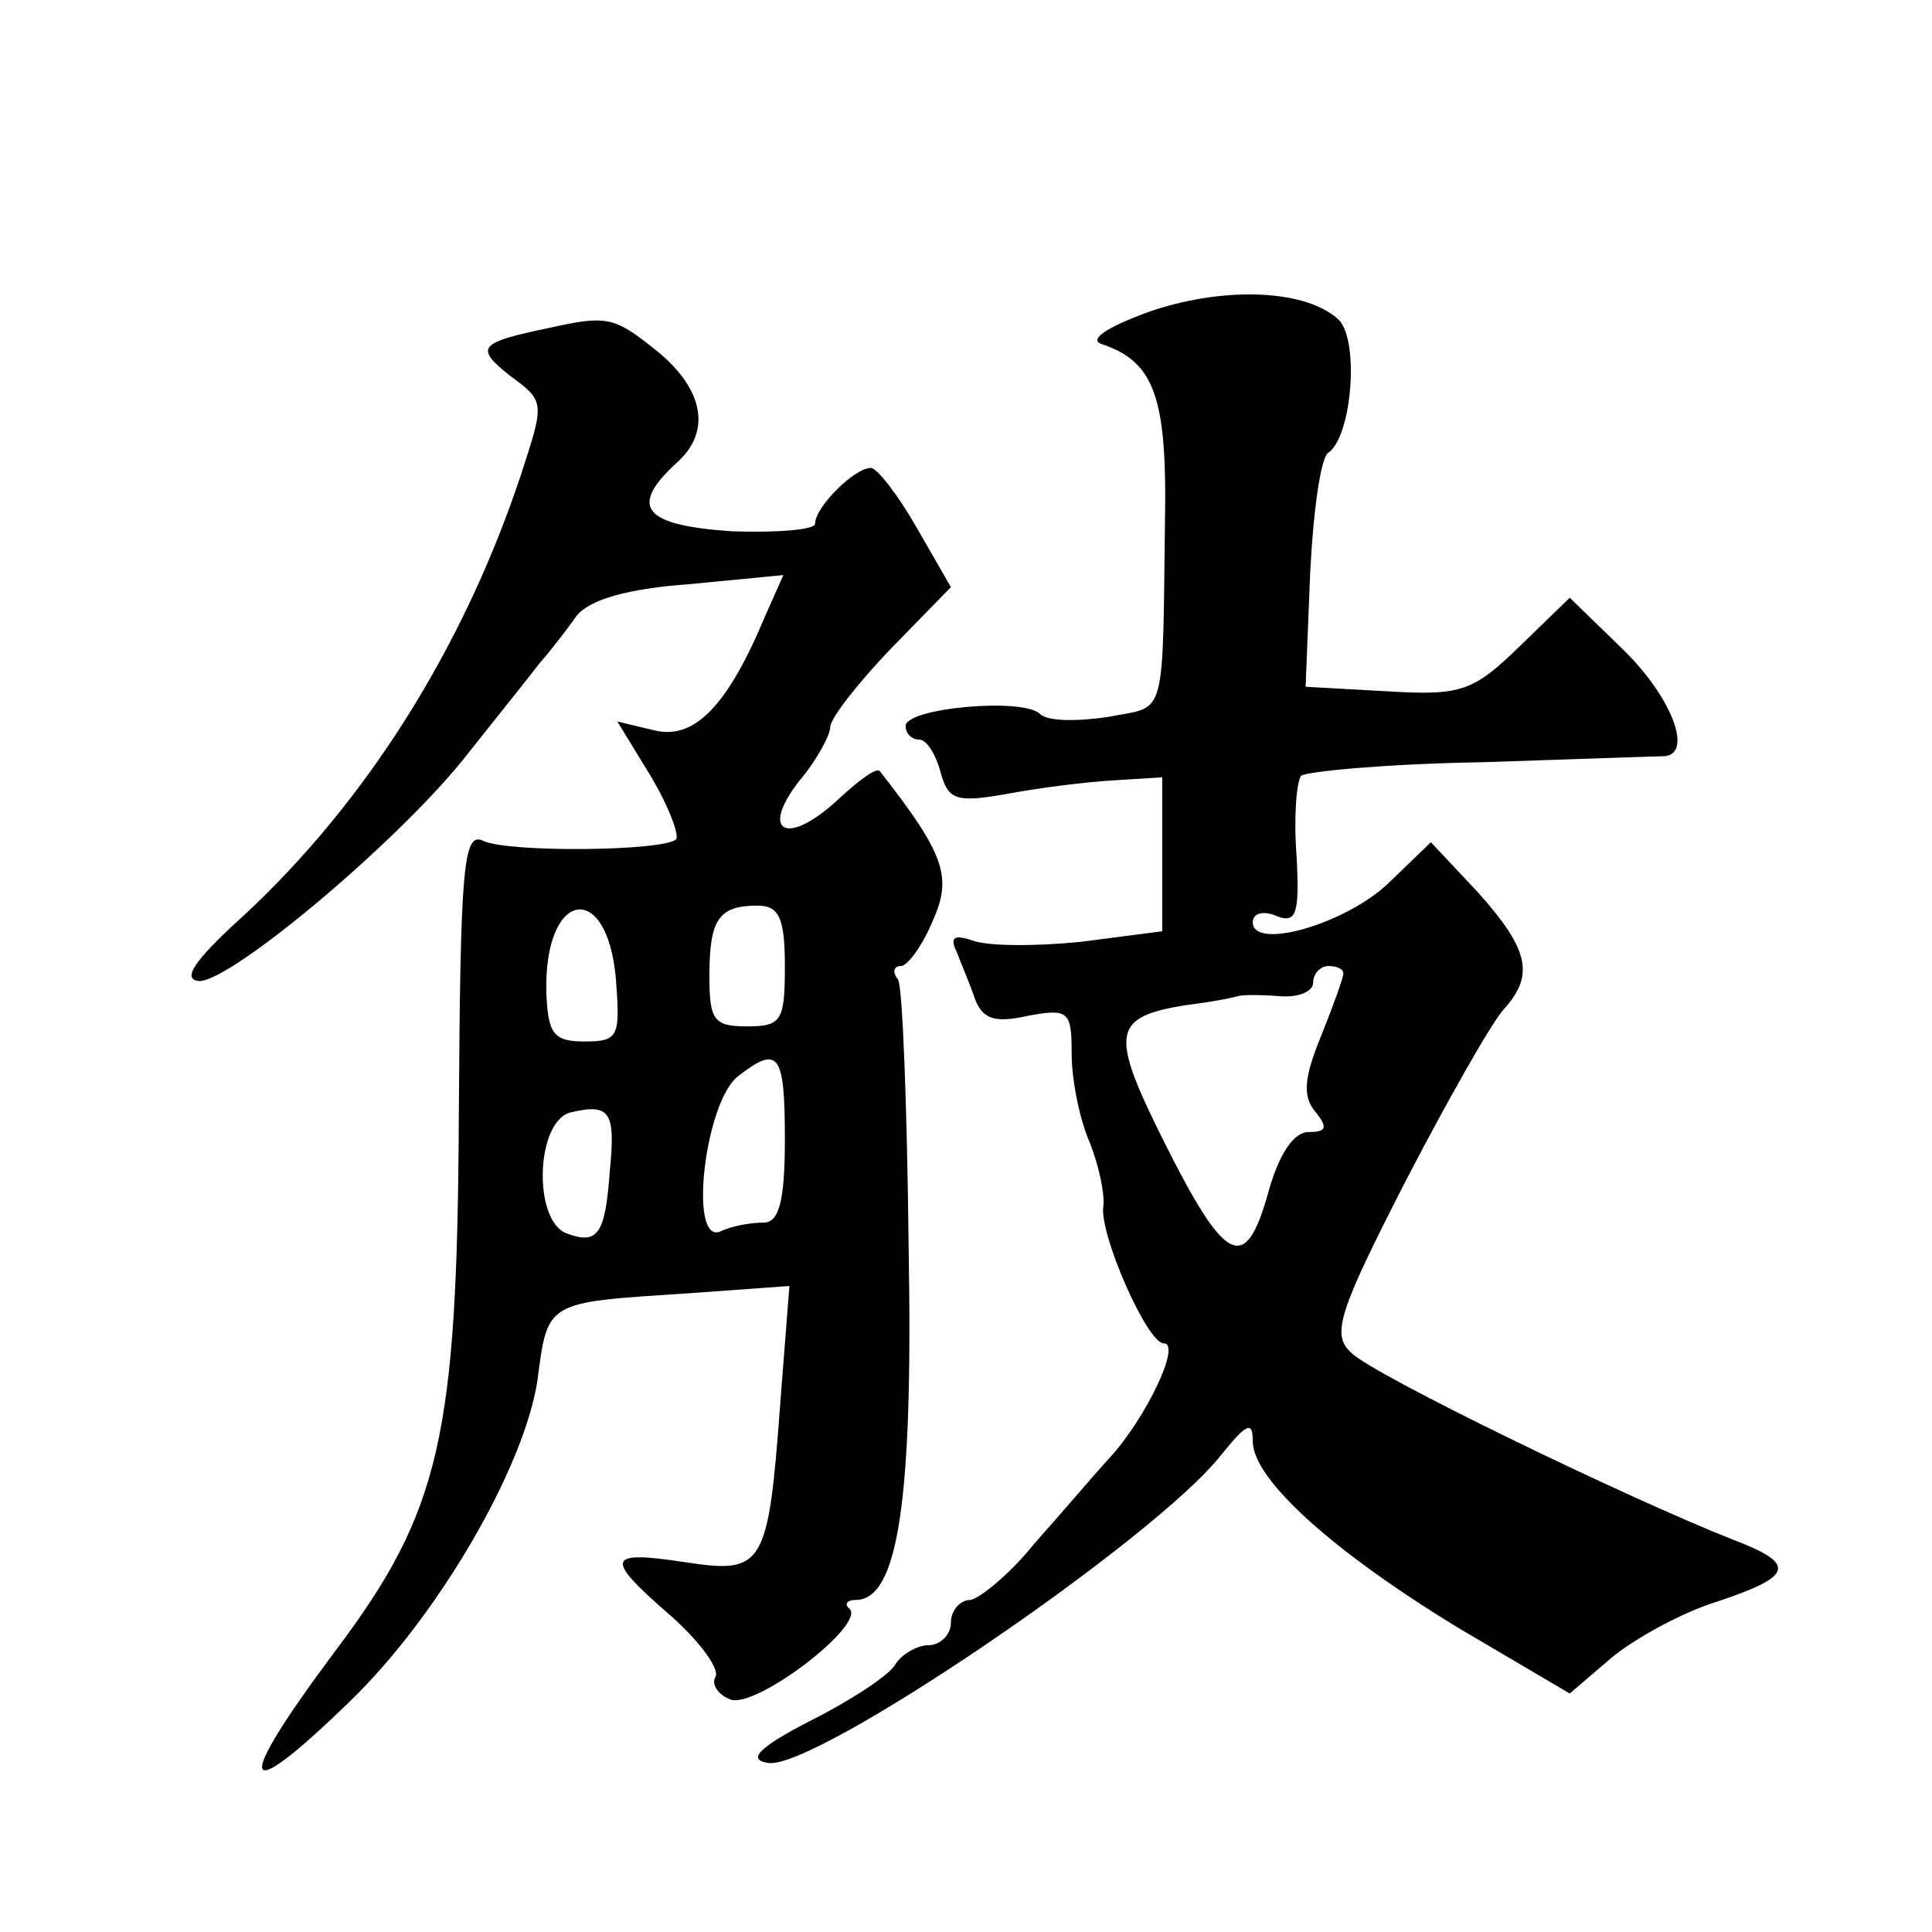 <?xml version="1.0" standalone="no"?>
<!DOCTYPE svg PUBLIC "-//W3C//DTD SVG 20010904//EN"
 "http://www.w3.org/TR/2001/REC-SVG-20010904/DTD/svg10.dtd">
<svg version="1.0" xmlns="http://www.w3.org/2000/svg"
 width="128pt" height="128pt" viewBox="0 0 128 128"
 preserveAspectRatio="xMidYMid meet">
<g transform="translate(0,128) scale(0.1,-0.1)"
fill="#0" stroke="none">
<path d="M760 1073 c-27 -10 -39 -18 -30 -21 33 -11 42 -33 42 -102 -2 -151 2 -137
-38 -145 -20 -3 -40 -3 -45 2 -11 11 -89 4 -89 -8 0 -5 4 -9 9 -9 5 0 11 -10 14
-21 5 -19 10 -21 44 -15 21 4 53 8 71 9 l32 2 0 -51 0 -51 -54 -7 c-30 -3 -62 -3
-72 1 -12 4 -15 2 -10 -8 3 -8 9 -22 12 -31 5 -13 13 -16 35 -11 27 5 29 3 29 -25
0 -17 5 -43 12 -59 6 -15 10 -34 9 -42 -3 -18 29 -91 40 -91 12 0 -12 -50 -36 -76
-11 -12 -33 -38 -50 -57 -16 -20 -36 -36 -42 -37 -7 0 -13 -7 -13 -15 0 -8 -7 -15
-15 -15 -7 0 -18 -6 -22 -13 -4 -7 -30 -24 -56 -37 -35 -18 -42 -26 -28 -28 31
-5 256 148 300 204 17 21 21 23 21 9 0 -25 53 -73 137 -124 l73 -43 28 24 c16 13
47 30 70 37 51 17 52 25 10 41 -71 28 -240 110 -253 124 -13 12 -8 27 36 113 28
54 57 105 65 114 21 23 17 40 -17 78 l-31 33 -28 -27 c-28 -27 -90 -45 -90 -26
0 6 7 8 16 4 13 -5 15 2 13 40 -2 26 0 49 3 53 4 3 58 8 120 9 62 2 116 4 121 4
19 2 4 40 -28 71 l-35 34 -34 -33 c-30 -29 -38 -32 -87 -29 l-54 3 3 75 c2 41 7
77 12 80 16 11 21 77 6 89 -23 20 -78 21 -126 4z m130 -438 c0 -3 -7 -22 -15 -42
-11 -27 -12 -39 -4 -49 9 -11 8 -14 -4 -14 -10 0 -20 -15 -27 -41 -15 -53 -28 -47
-69 35 -36 72 -34 82 14 90 17 2 32 5 35 6 3 1 15 1 28 0 12 -1 22 3 22 9 0 6 5
11 10 11 6 0 10 -2 10 -5z M365 1063 c-48 -10 -51 -13 -27 -32 23 -17 23 -17 7
-66 -38 -114 -102 -216 -184 -292 -32 -29 -41 -42 -29 -43 22 0 136 96 179 152
19 24 40 50 46 58 7 8 18 22 25 32 9 11 34 18 75 21 l62 6 -12 -27 c-25 -60 -47
-82 -73 -76 l-25 6 22 -36 c12 -20 19 -39 17 -42 -8 -8 -112 -9 -128 -1 -13 6 -15
-17 -16 -180 -1 -215 -12 -264 -82 -357 -68 -91 -64 -105 10 -33 58 56 115 154
124 212 7 53 5 52 98 58 l69 5 -6 -77 c-8 -109 -11 -114 -63 -106 -53 8 -54 3 -9
-36 19 -17 32 -35 29 -40 -3 -5 2 -12 10 -15 17 -6 89 49 79 60 -4 3 -2 6 4 6 28
0 38 66 35 233 -1 93 -4 173 -7 178 -4 5 -3 9 2 9 4 0 14 13 21 30 13 29 8 44 -35
99 -2 3 -14 -6 -27 -18 -34 -32 -53 -23 -27 11 12 14 21 31 21 36 0 6 18 29 40
52 l40 41 -23 40 c-12 21 -26 39 -30 39 -11 0 -37 -26 -37 -37 0 -4 -25 -6 -55
-5 -59 4 -69 16 -36 46 23 21 17 50 -17 76 -25 20 -31 21 -67 13z m43 -431 c3 -39
2 -42 -21 -42 -20 0 -24 5 -25 32 -2 68 40 76 46 10z m112 8 c0 -36 -2 -40 -25
-40 -22 0 -25 4 -25 33 0 38 6 47 32 47 14 0 18 -8 18 -40z m0 -115 c0 -41 -4 -55
-14 -55 -8 0 -21 -2 -29 -6 -21 -8 -10 86 12 103 27 21 31 15 31 -42z m-116 -21
c-3 -42 -8 -49 -29 -41 -22 9 -20 74 3 80 26 6 30 1 26 -39z"/>
</g>
</svg>
